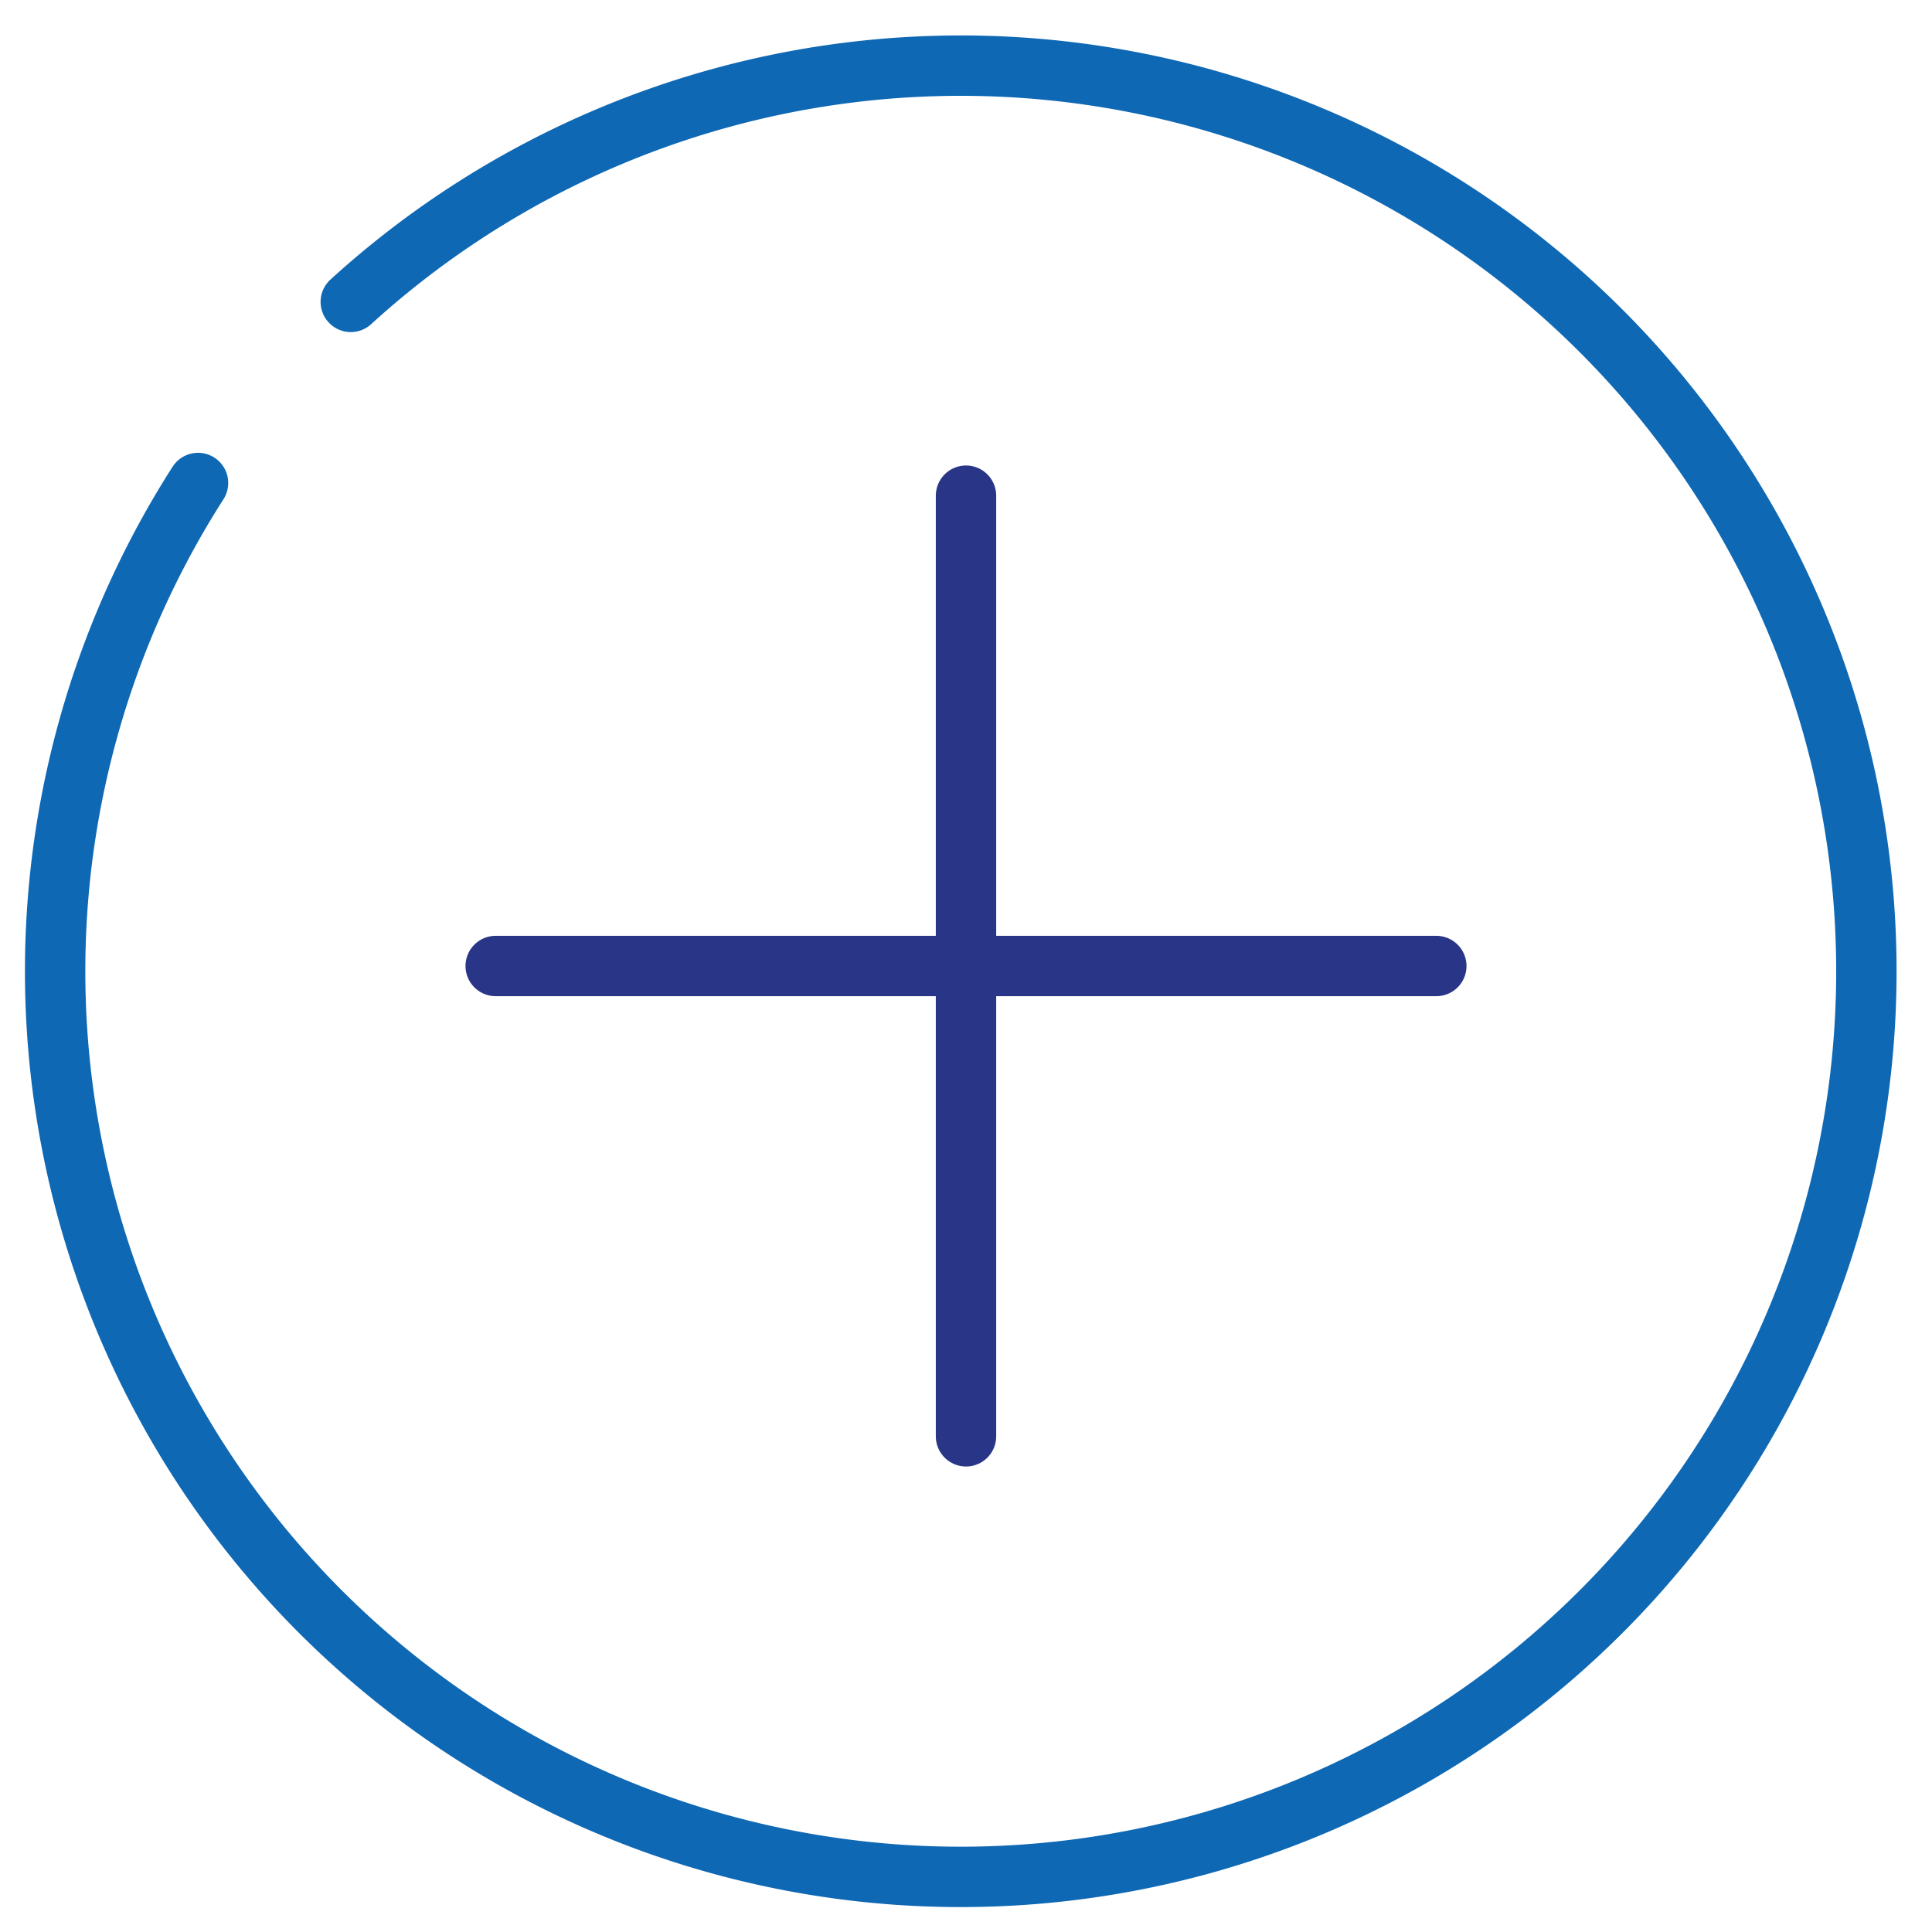 <svg xmlns="http://www.w3.org/2000/svg" width="32" height="32" viewBox="0 0 32 32"><title>expand</title><g id="controls"><path d="M5.81,5A15,15,0,1,1,3.28,8" style="fill:none;stroke:#0e68b4;stroke-linecap:round;stroke-linejoin:round"/><line x1="16" y1="8.21" x2="16" y2="23.79" style="fill:none;stroke:#293687;stroke-linecap:round;stroke-linejoin:round"/><line x1="23.79" y1="16" x2="8.21" y2="16" style="fill:none;stroke:#293687;stroke-linecap:round;stroke-linejoin:round"/></g></svg>
